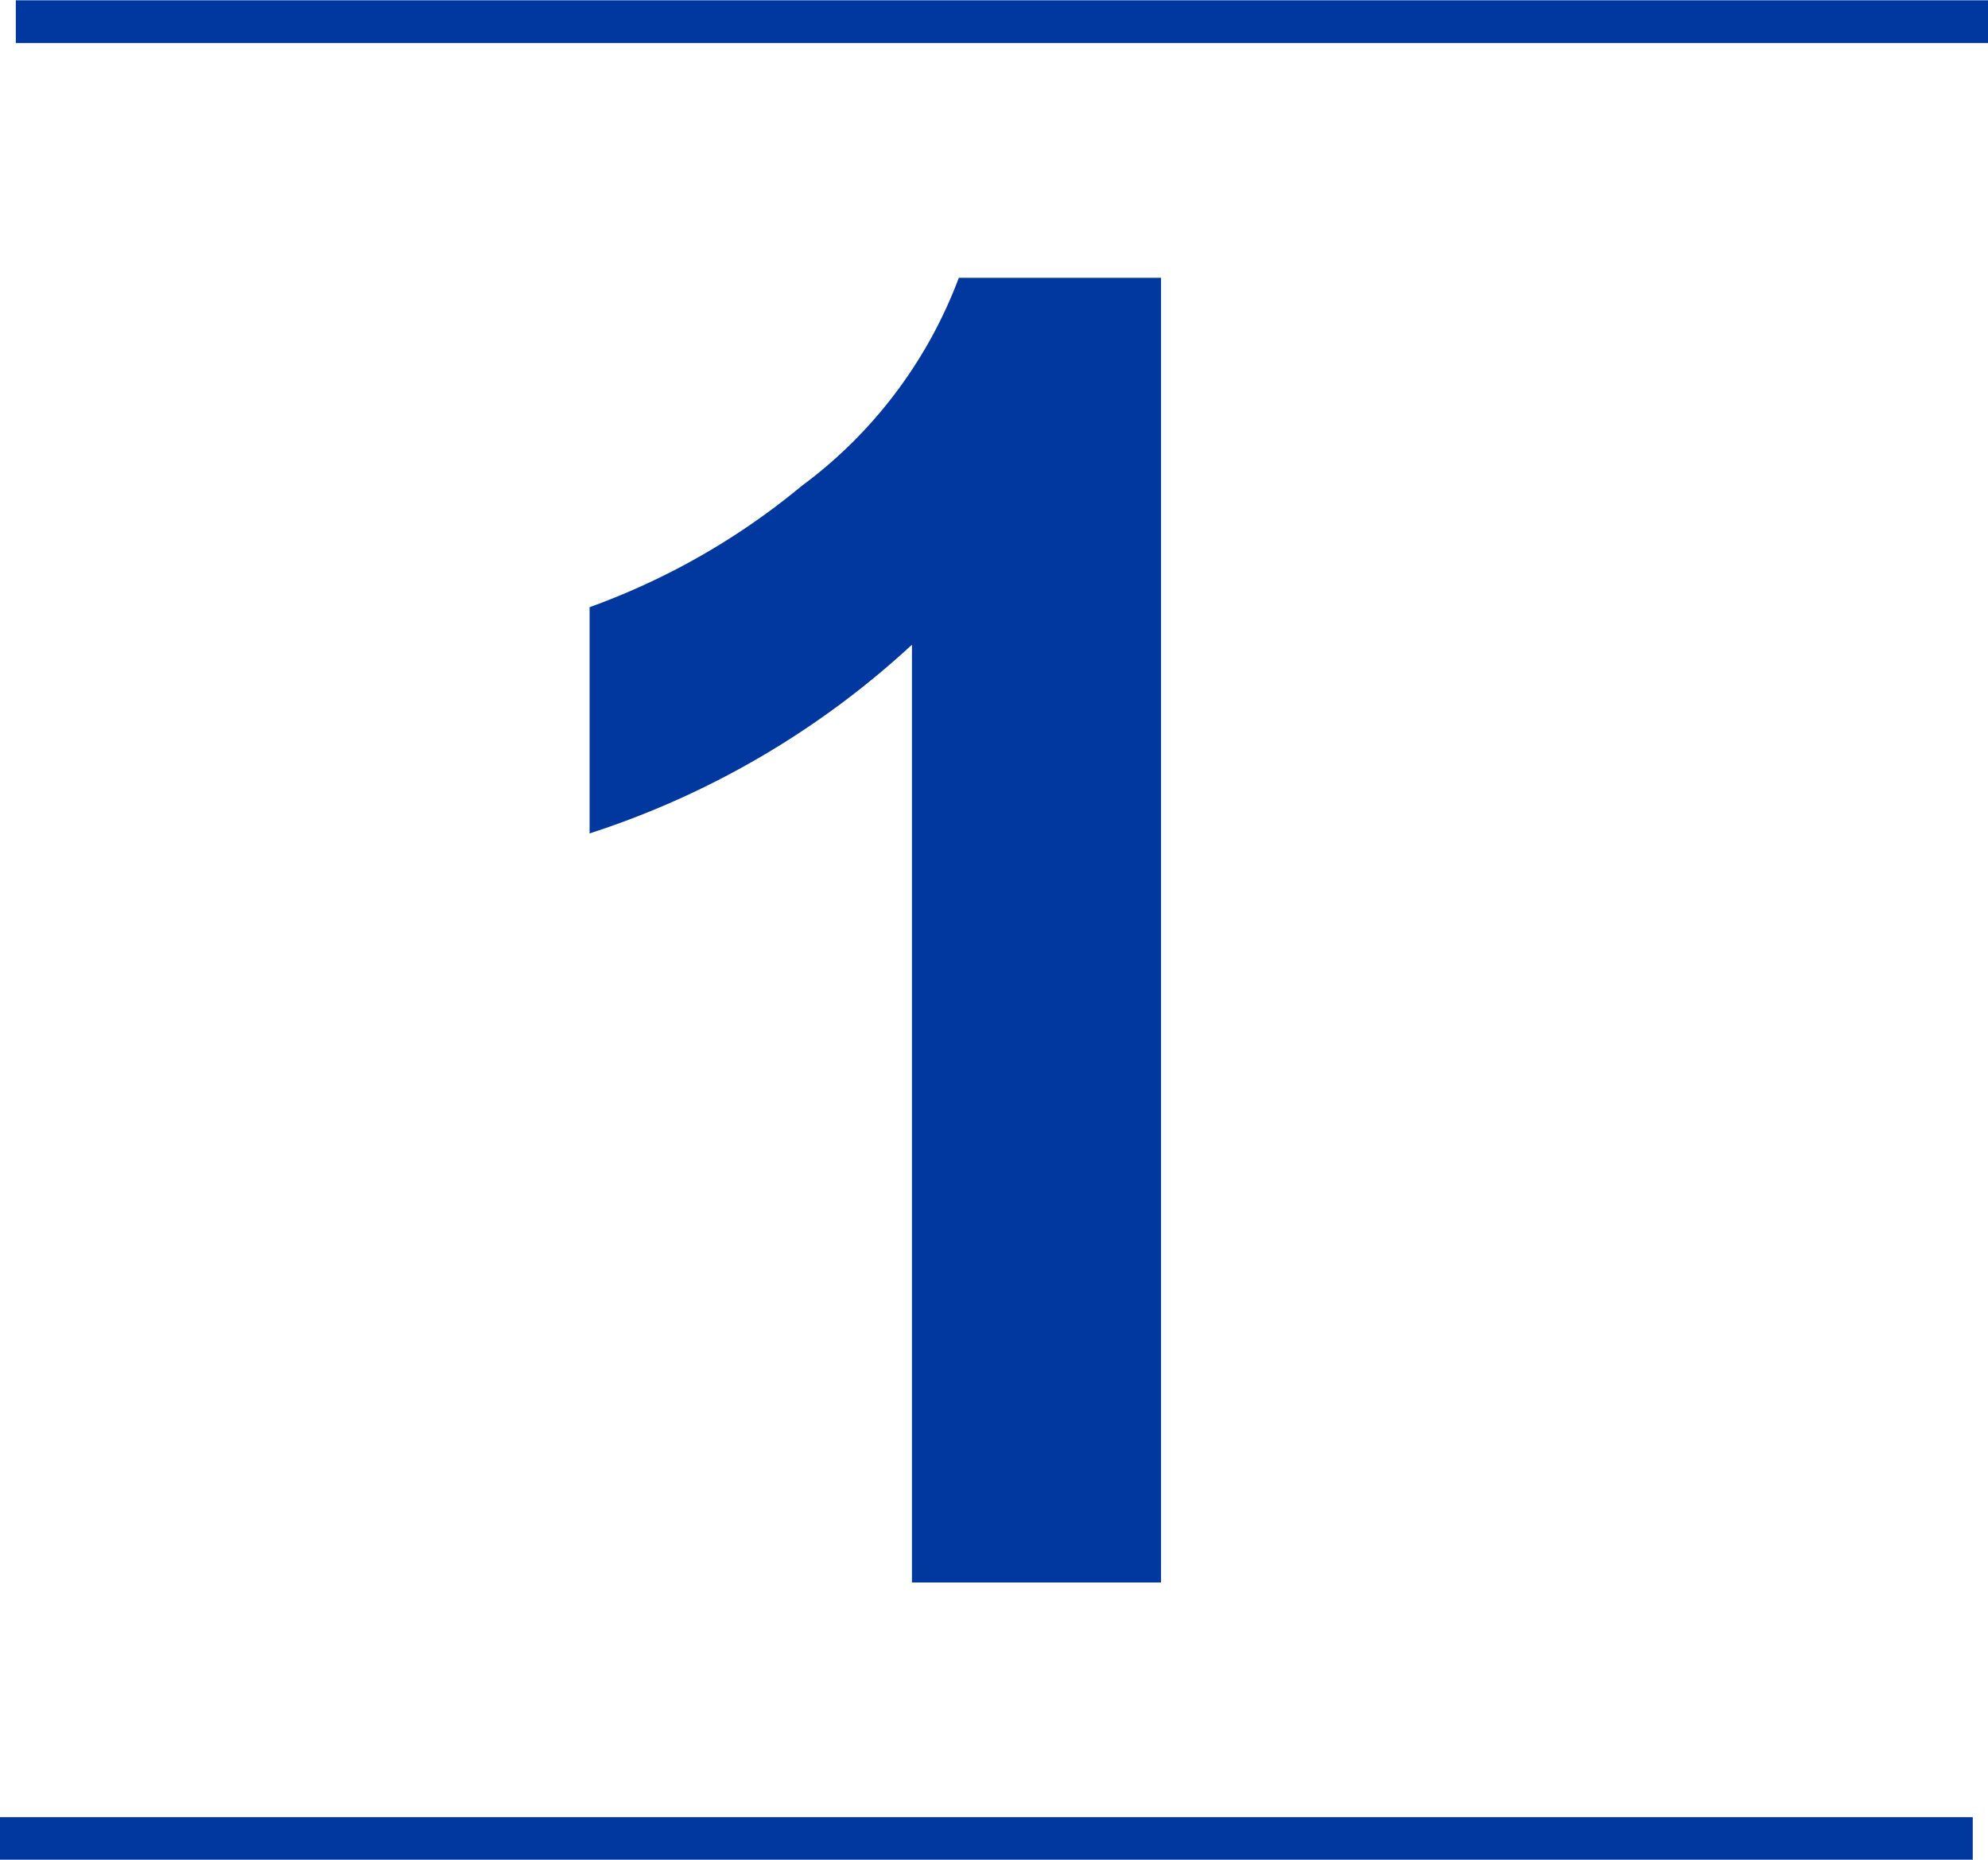 <svg xmlns="http://www.w3.org/2000/svg" viewBox="0 0 33.92 31.73"><defs><style>.cls-1{isolation:isolate;}.cls-2{fill:#0038a0;}.cls-3{fill:none;stroke:#0038a0;stroke-miterlimit:10;stroke-width:0.73px;}</style></defs><g id="Laag_2" data-name="Laag 2"><g id="Laag_1-2" data-name="Laag 1"><g id="Laag_2-2" data-name="Laag 2"><g id="Laag_1-2-2" data-name="Laag 1-2"><g class="cls-1"><path class="cls-2" d="M19.81,27H15.56V11a14.81,14.81,0,0,1-5.5,3.22V10.36a12.11,12.11,0,0,0,3.62-2.07,7.84,7.84,0,0,0,2.68-3.55h3.45Z"/></g><line class="cls-3" y1="31.37" x2="33.66" y2="31.37"/><line class="cls-3" x1="0.27" y1="0.37" x2="33.92" y2="0.37"/></g></g></g></g></svg>